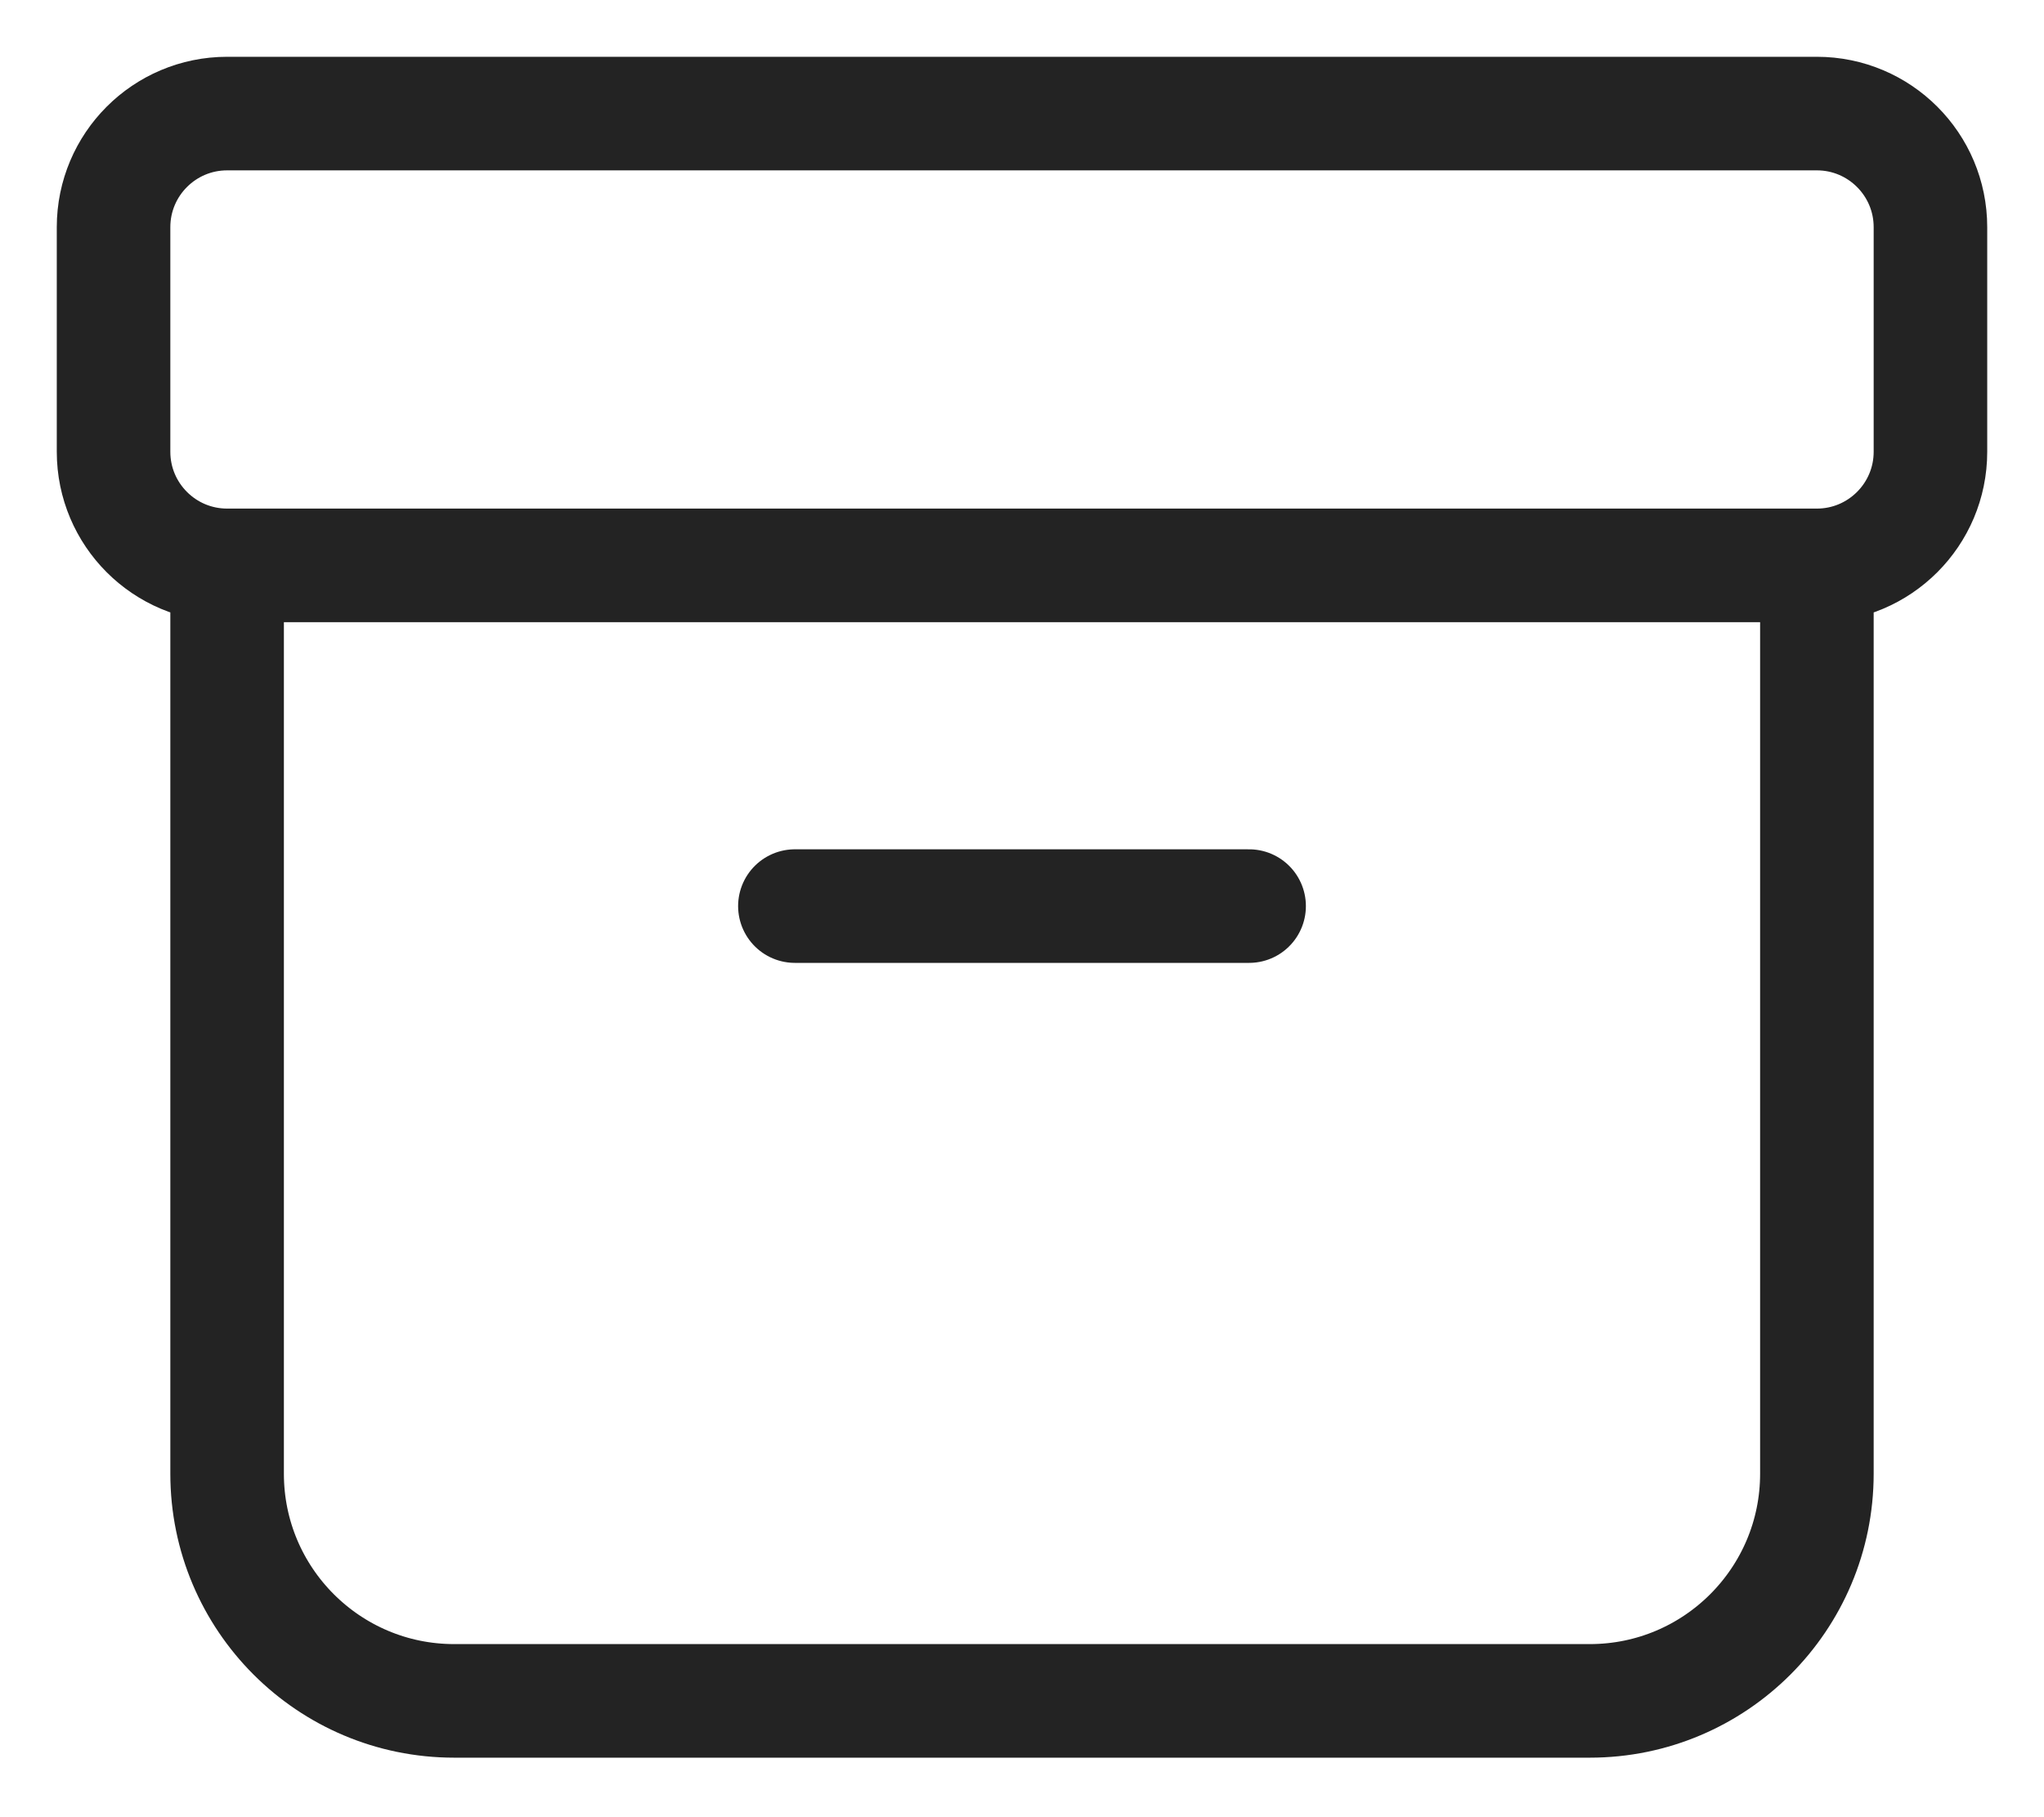 <?xml version="1.0" encoding="UTF-8"?> <svg xmlns="http://www.w3.org/2000/svg" width="18" height="16" viewBox="0 0 18 16" fill="none"> <path fill-rule="evenodd" clip-rule="evenodd" d="M2 4.978H16V12.976C16 14.08 15.105 14.976 14 14.976H4C2.895 14.976 2 14.08 2 12.976V4.978ZM2 1H16C16.552 1 17 1.448 17 2V3.978C17 4.53 16.552 4.978 16 4.978H2C1.448 4.978 1 4.53 1 3.978V2C1 1.448 1.448 1 2 1V1Z" stroke="#232323" stroke-linecap="round" stroke-linejoin="round"></path> <path d="M7 7.978H11" stroke="#232323" stroke-linecap="round" stroke-linejoin="round"></path> </svg> 